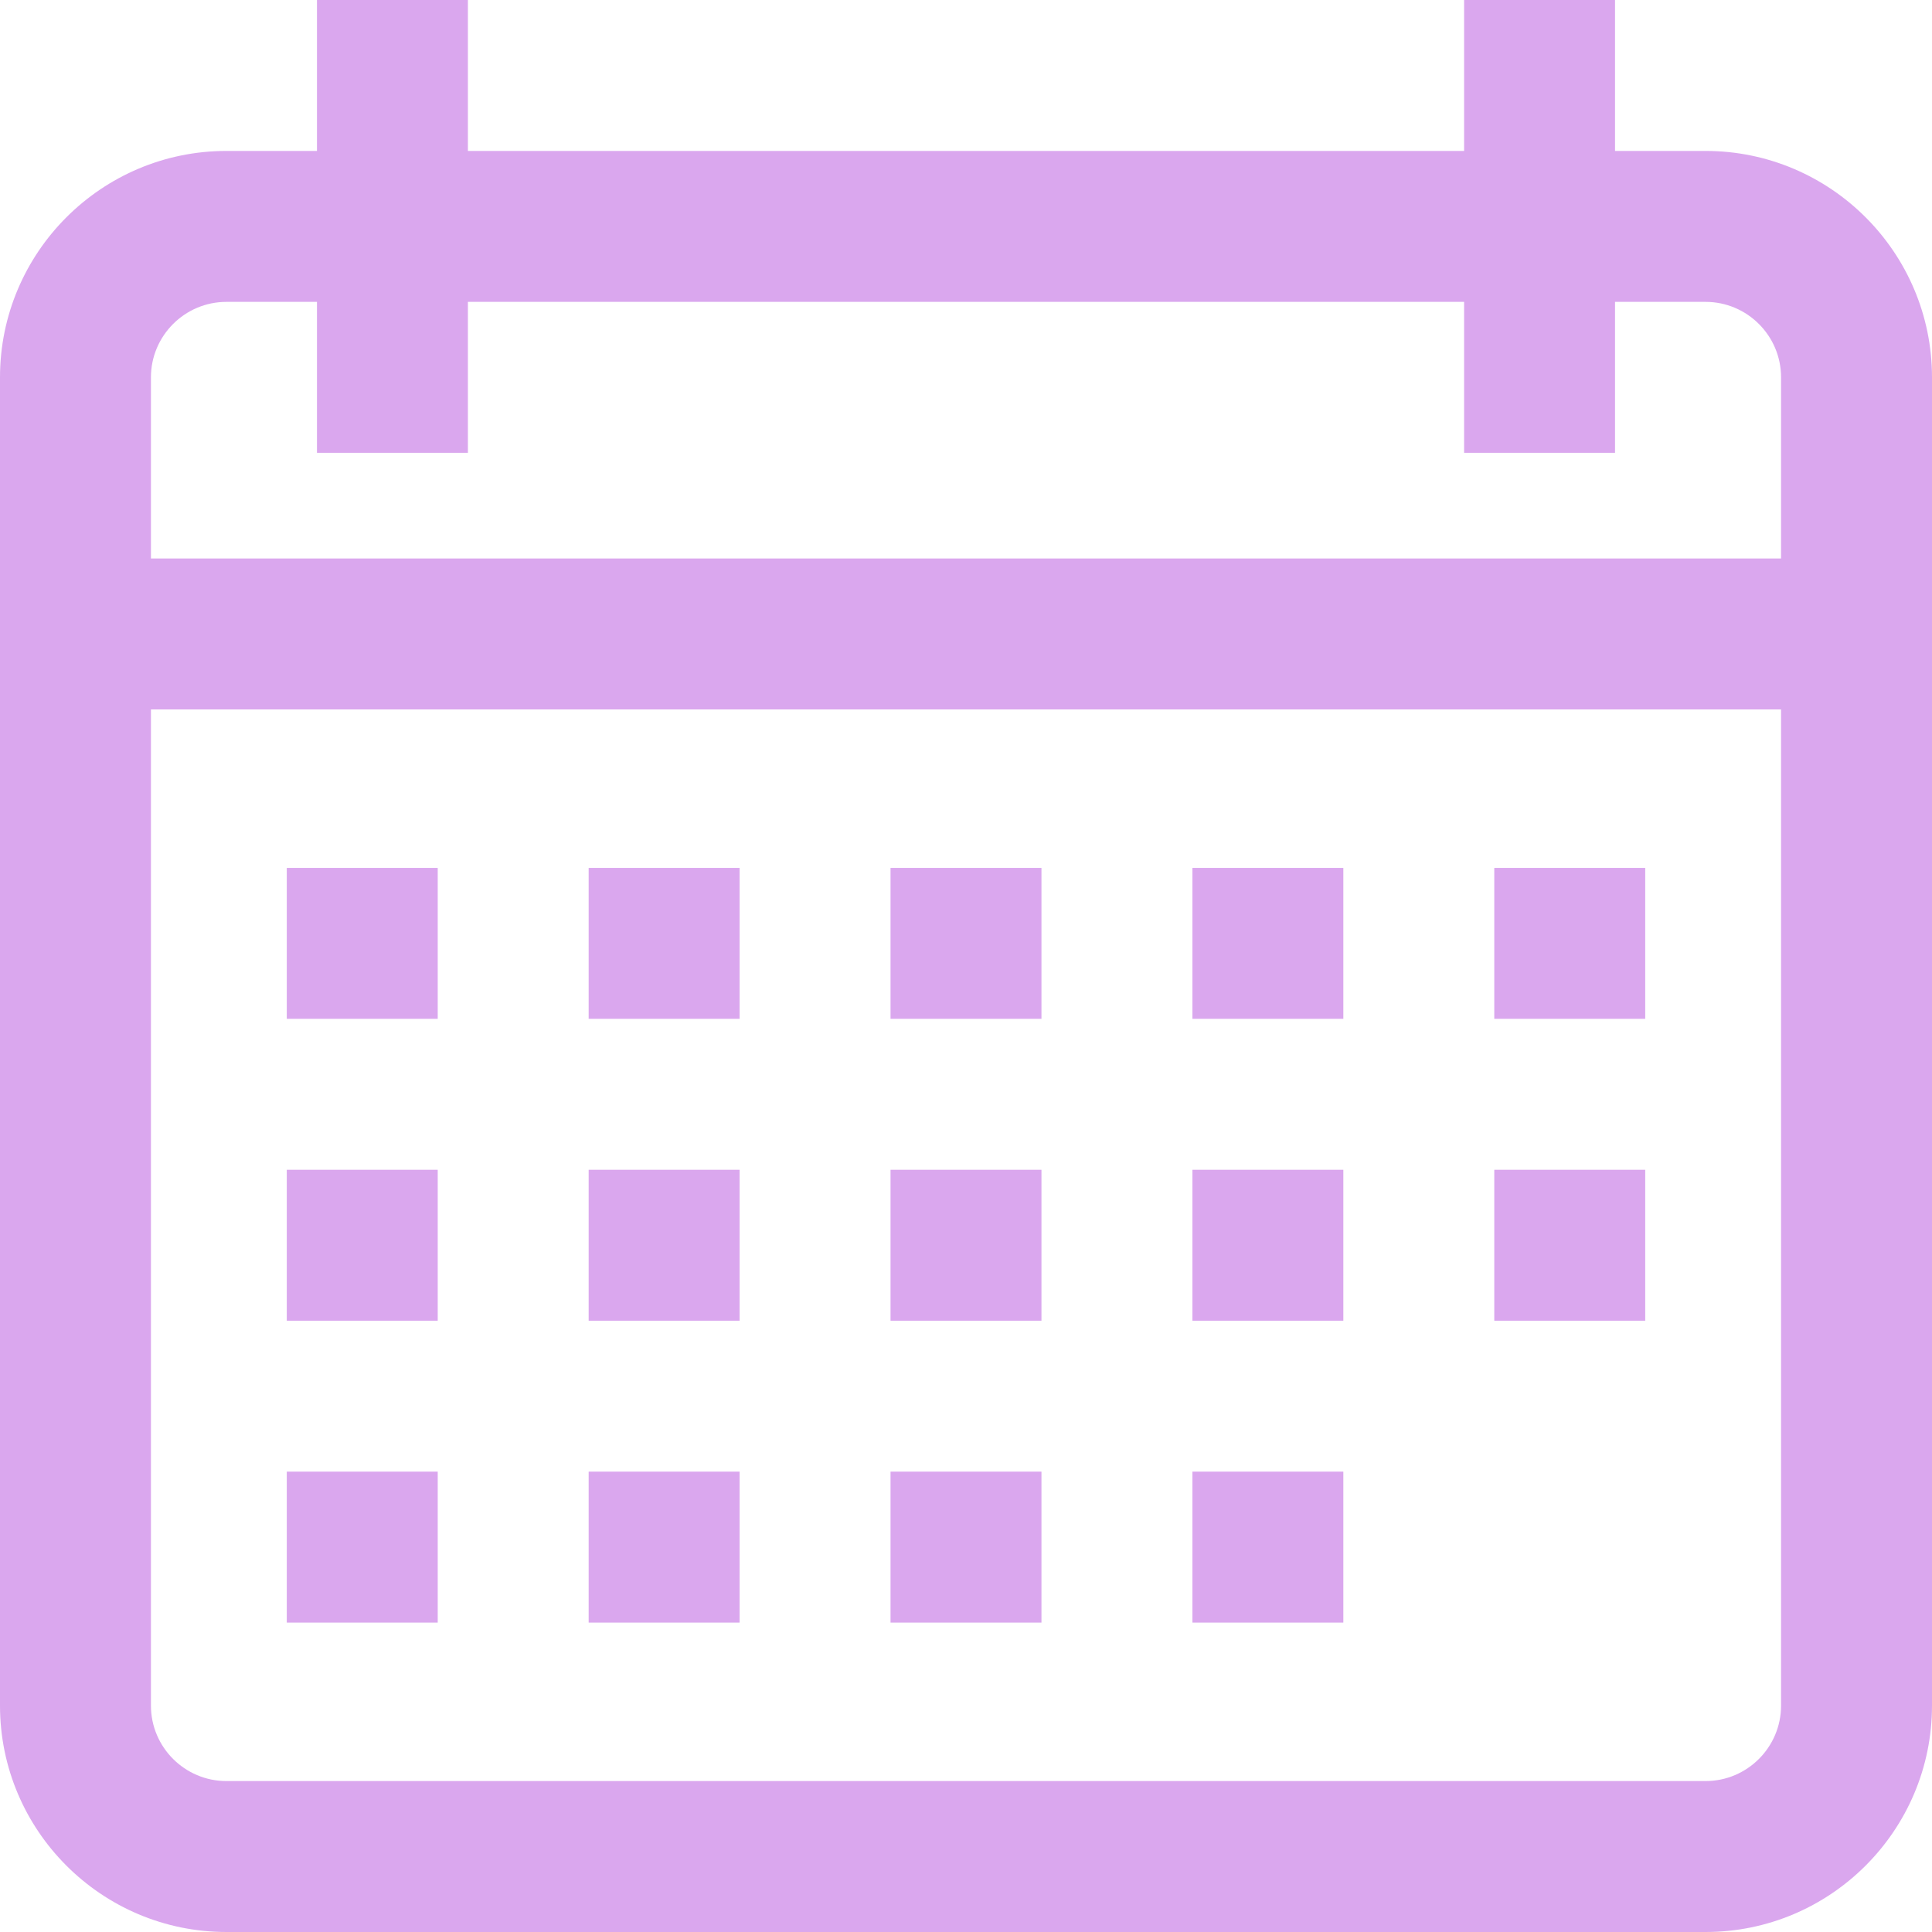 <svg width="32" height="32" viewBox="0 0 32 32" fill="none" xmlns="http://www.w3.org/2000/svg">
<g clip-path="url(#clip0_2448_10133)">
<path d="M28.25 2.5H26.75V0H24.25V2.5H7.75V0H5.25V2.5H3.75C1.682 2.5 0 4.182 0 6.25V28.25C0 30.318 1.682 32 3.75 32H28.25C30.318 32 32 30.318 32 28.25V6.25C32 4.182 30.318 2.5 28.25 2.5ZM29.5 28.25C29.5 28.939 28.939 29.5 28.25 29.5H3.75C3.061 29.5 2.5 28.939 2.5 28.25V11.75H29.5V28.25ZM29.5 9.25H2.5V6.25C2.5 5.561 3.061 5 3.75 5H5.25V7.5H7.75V5H24.25V7.5H26.75V5H28.25C28.939 5 29.5 5.561 29.5 6.25V9.25Z" fill="#DAA7EE"/>
<path d="M7.25 14.375H4.75V16.875H7.25V14.375Z" fill="#DAA7EE"/>
<path d="M12.25 14.375H9.75V16.875H12.25V14.375Z" fill="#DAA7EE"/>
<path d="M17.25 14.375H14.75V16.875H17.25V14.375Z" fill="#DAA7EE"/>
<path d="M22.25 14.375H19.75V16.875H22.25V14.375Z" fill="#DAA7EE"/>
<path d="M27.25 14.375H24.75V16.875H27.25V14.375Z" fill="#DAA7EE"/>
<path d="M7.25 19.375H4.75V21.875H7.25V19.375Z" fill="#DAA7EE"/>
<path d="M12.25 19.375H9.75V21.875H12.25V19.375Z" fill="#DAA7EE"/>
<path d="M17.25 19.375H14.75V21.875H17.25V19.375Z" fill="#DAA7EE"/>
<path d="M22.25 19.375H19.75V21.875H22.25V19.375Z" fill="#DAA7EE"/>
<path d="M7.25 24.375H4.75V26.875H7.25V24.375Z" fill="#DAA7EE"/>
<path d="M12.25 24.375H9.75V26.875H12.25V24.375Z" fill="#DAA7EE"/>
<path d="M17.25 24.375H14.75V26.875H17.25V24.375Z" fill="#DAA7EE"/>
<path d="M22.25 24.375H19.75V26.875H22.25V24.375Z" fill="#DAA7EE"/>
<path d="M27.25 19.375H24.75V21.875H27.25V19.375Z" fill="#DAA7EE"/>
</g>
<defs>
<clipPath id="clip0_2448_10133">
<rect width="32" height="32" fill="white"/>
</clipPath>
</defs>
</svg>
